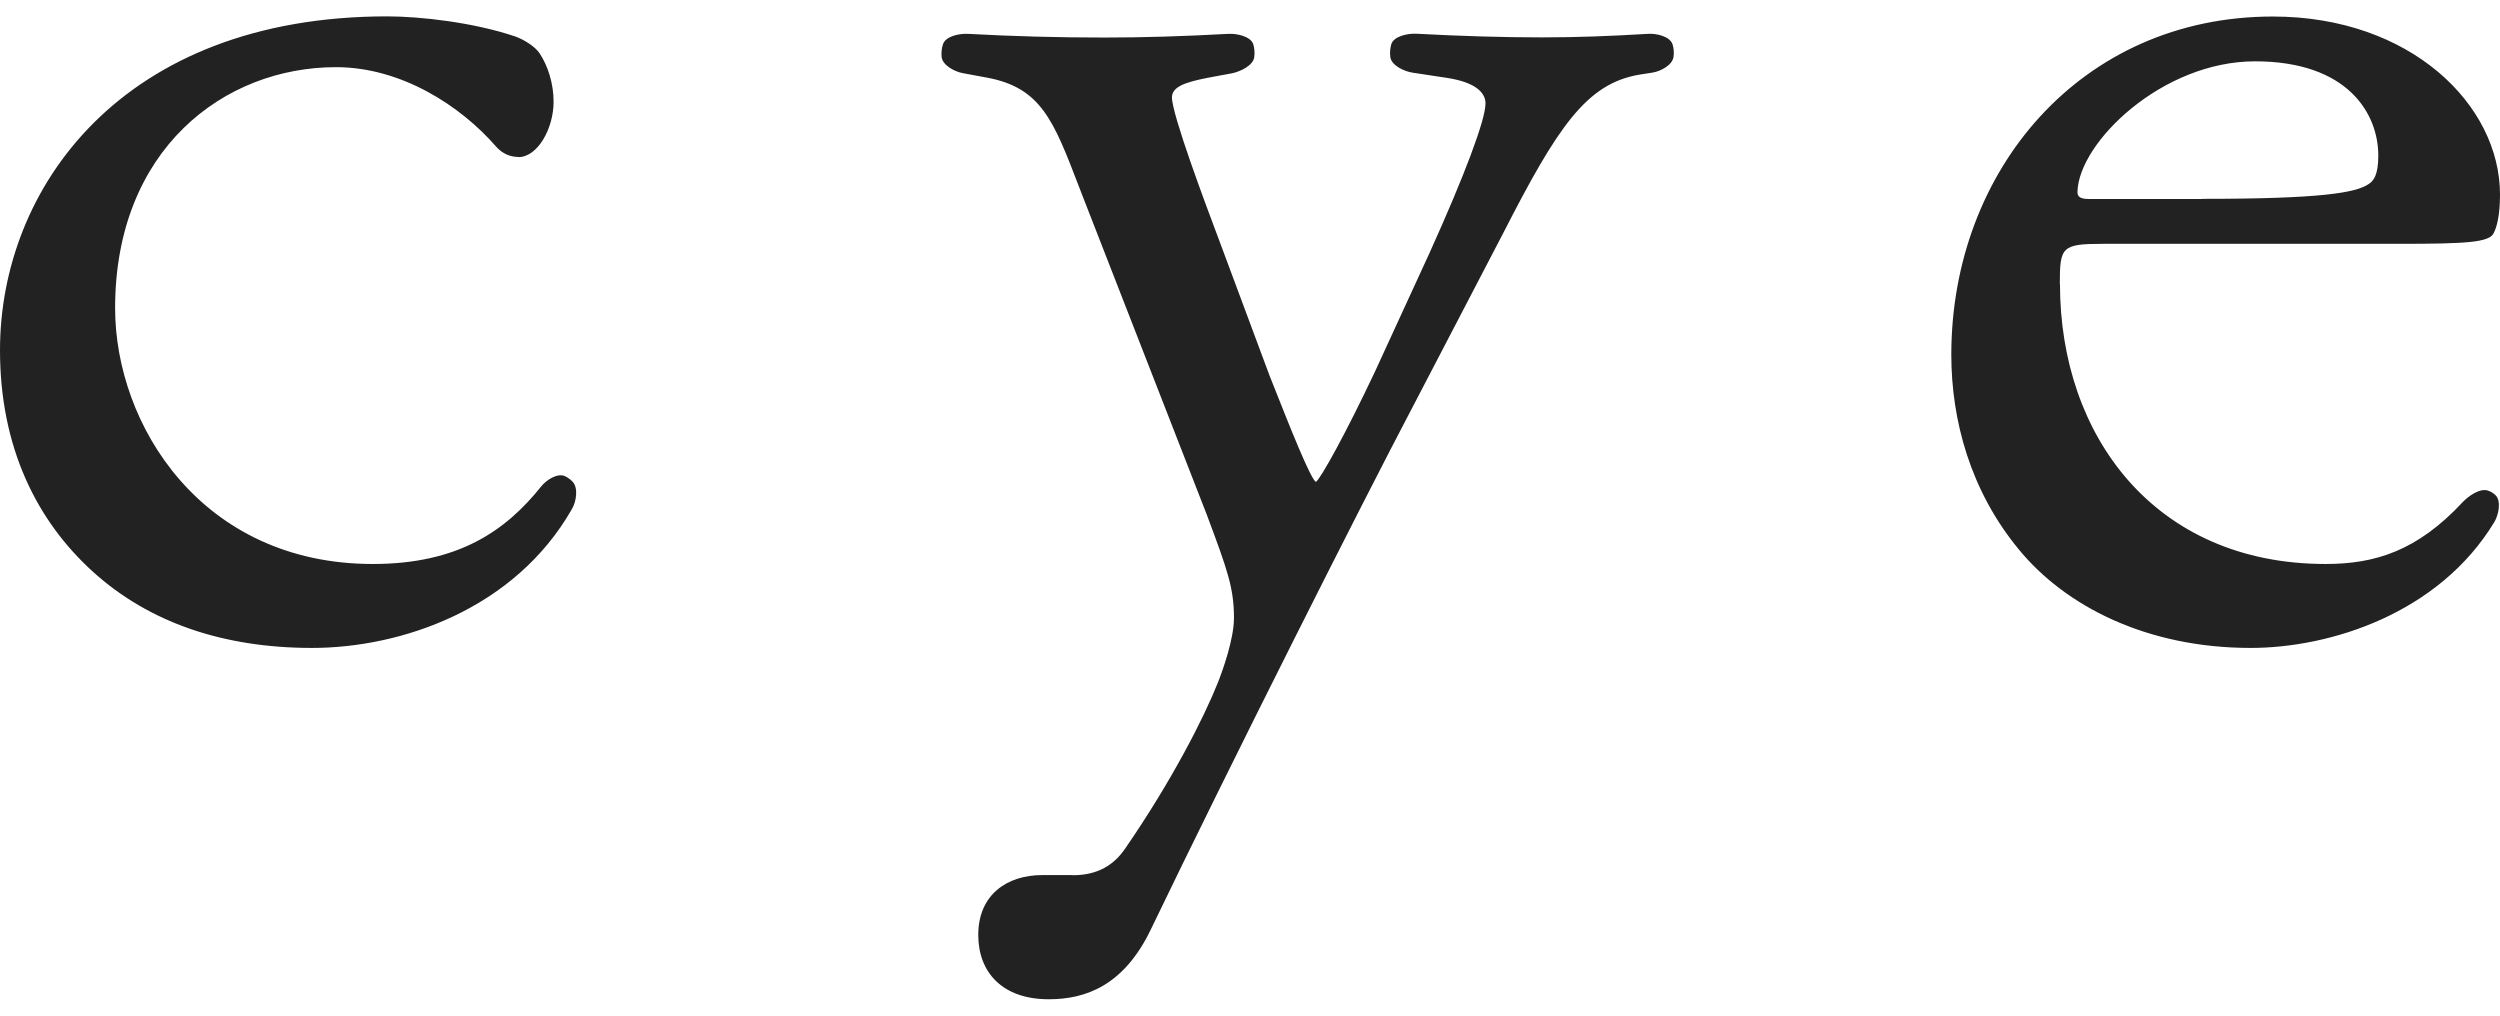 <svg width="128" height="52" viewBox="0 0 128 52" fill="none" xmlns="http://www.w3.org/2000/svg">
<path fill-rule="evenodd" clip-rule="evenodd" d="M26.544 8.036C26.136 8.036 25.727 7.879 25.397 7.502C23.598 5.435 20.565 3.439 17.201 3.439C11.465 3.439 5.894 7.651 5.894 15.776C5.894 21.749 10.318 28.876 19.087 28.876C23.448 28.876 25.877 27.194 27.707 24.908C27.975 24.57 28.556 24.192 28.949 24.389C29.083 24.46 29.216 24.554 29.318 24.664C29.617 24.978 29.507 25.678 29.287 26.055C26.356 31.202 20.525 33.174 15.975 33.174C11.426 33.174 7.622 31.87 4.754 29.269C1.886 26.668 0 22.912 0 17.93C0 9.647 6.224 0.838 19.826 0.838C21.508 0.838 24.242 1.144 26.38 1.867C26.788 2.009 27.393 2.37 27.629 2.732C28.045 3.36 28.344 4.264 28.344 5.207C28.344 6.582 27.527 8.044 26.544 8.044V8.036ZM54.912 44.812C56.224 44.812 57.042 44.278 57.615 43.437C59.989 39.987 61.631 36.773 62.362 34.934C62.605 34.321 63.179 32.711 63.179 31.642C63.179 30.109 62.849 29.19 61.788 26.353L55.399 9.961C55.333 9.789 55.268 9.621 55.205 9.457C53.948 6.189 53.298 4.497 50.567 3.981L49.294 3.745C48.869 3.667 48.248 3.337 48.209 2.904C48.194 2.692 48.209 2.472 48.28 2.268C48.413 1.851 49.121 1.71 49.553 1.733C51.887 1.859 54.118 1.922 56.554 1.922C58.543 1.922 60.593 1.859 62.896 1.733C63.328 1.71 64.035 1.859 64.169 2.268C64.232 2.48 64.248 2.716 64.216 2.936C64.153 3.36 63.501 3.667 63.077 3.753L61.804 3.989C60.656 4.217 60.004 4.452 60.004 4.987C60.004 5.875 61.763 10.552 62.322 12.039L62.377 12.185L65.002 19.234C65.083 19.434 65.192 19.711 65.32 20.033L65.32 20.034C65.973 21.684 67.106 24.547 67.375 24.672C67.619 24.514 68.931 22.141 70.408 19.006L73.19 12.955C74.99 8.971 76.058 6.134 76.058 5.293C76.058 4.759 75.571 4.217 74.094 3.989L72.334 3.722C71.901 3.659 71.257 3.36 71.186 2.936C71.155 2.716 71.171 2.48 71.233 2.268C71.359 1.851 72.066 1.71 72.499 1.726C74.825 1.851 77.009 1.914 78.926 1.914C80.734 1.914 82.415 1.851 84.372 1.733C84.804 1.702 85.504 1.859 85.637 2.276C85.7 2.48 85.716 2.708 85.684 2.92C85.614 3.352 85.008 3.651 84.624 3.714L83.924 3.824C81.221 4.287 79.744 6.503 76.962 11.941L72.373 20.75C69.67 25.882 62.951 39.217 58.935 47.562C57.545 50.478 55.572 51.162 53.694 51.162C51.321 51.162 50.087 49.786 50.087 47.869C50.087 45.802 51.565 44.804 53.364 44.804H54.92L54.912 44.812ZM119.073 28.876C110.304 28.876 105.471 22.291 105.471 14.55H105.463C105.463 12.641 105.55 12.484 107.679 12.484H122.837C126.279 12.484 127.426 12.413 127.67 11.949C127.835 11.643 128 11.03 128 9.961C128 5.364 123.419 0.846 116.37 0.846C106.54 0.846 99.907 8.735 99.907 18.157C99.907 21.529 100.89 25.128 103.349 28.114C105.73 31.029 109.903 33.174 115.231 33.174C119.301 33.174 124.865 31.422 127.709 26.731C127.929 26.361 128.079 25.646 127.764 25.348C127.654 25.245 127.529 25.167 127.387 25.12C126.971 24.978 126.389 25.395 126.09 25.709C123.757 28.216 121.588 28.876 119.073 28.876ZM121.281 9.419C120.629 9.875 118.822 10.181 112.763 10.181L112.755 10.189H106.94C106.367 10.189 106.367 9.961 106.367 9.804C106.445 7.282 110.704 3.14 115.459 3.14C120.213 3.14 121.769 5.82 121.769 7.965C121.769 8.963 121.525 9.262 121.281 9.419Z" fill="#222222"/>
</svg>
